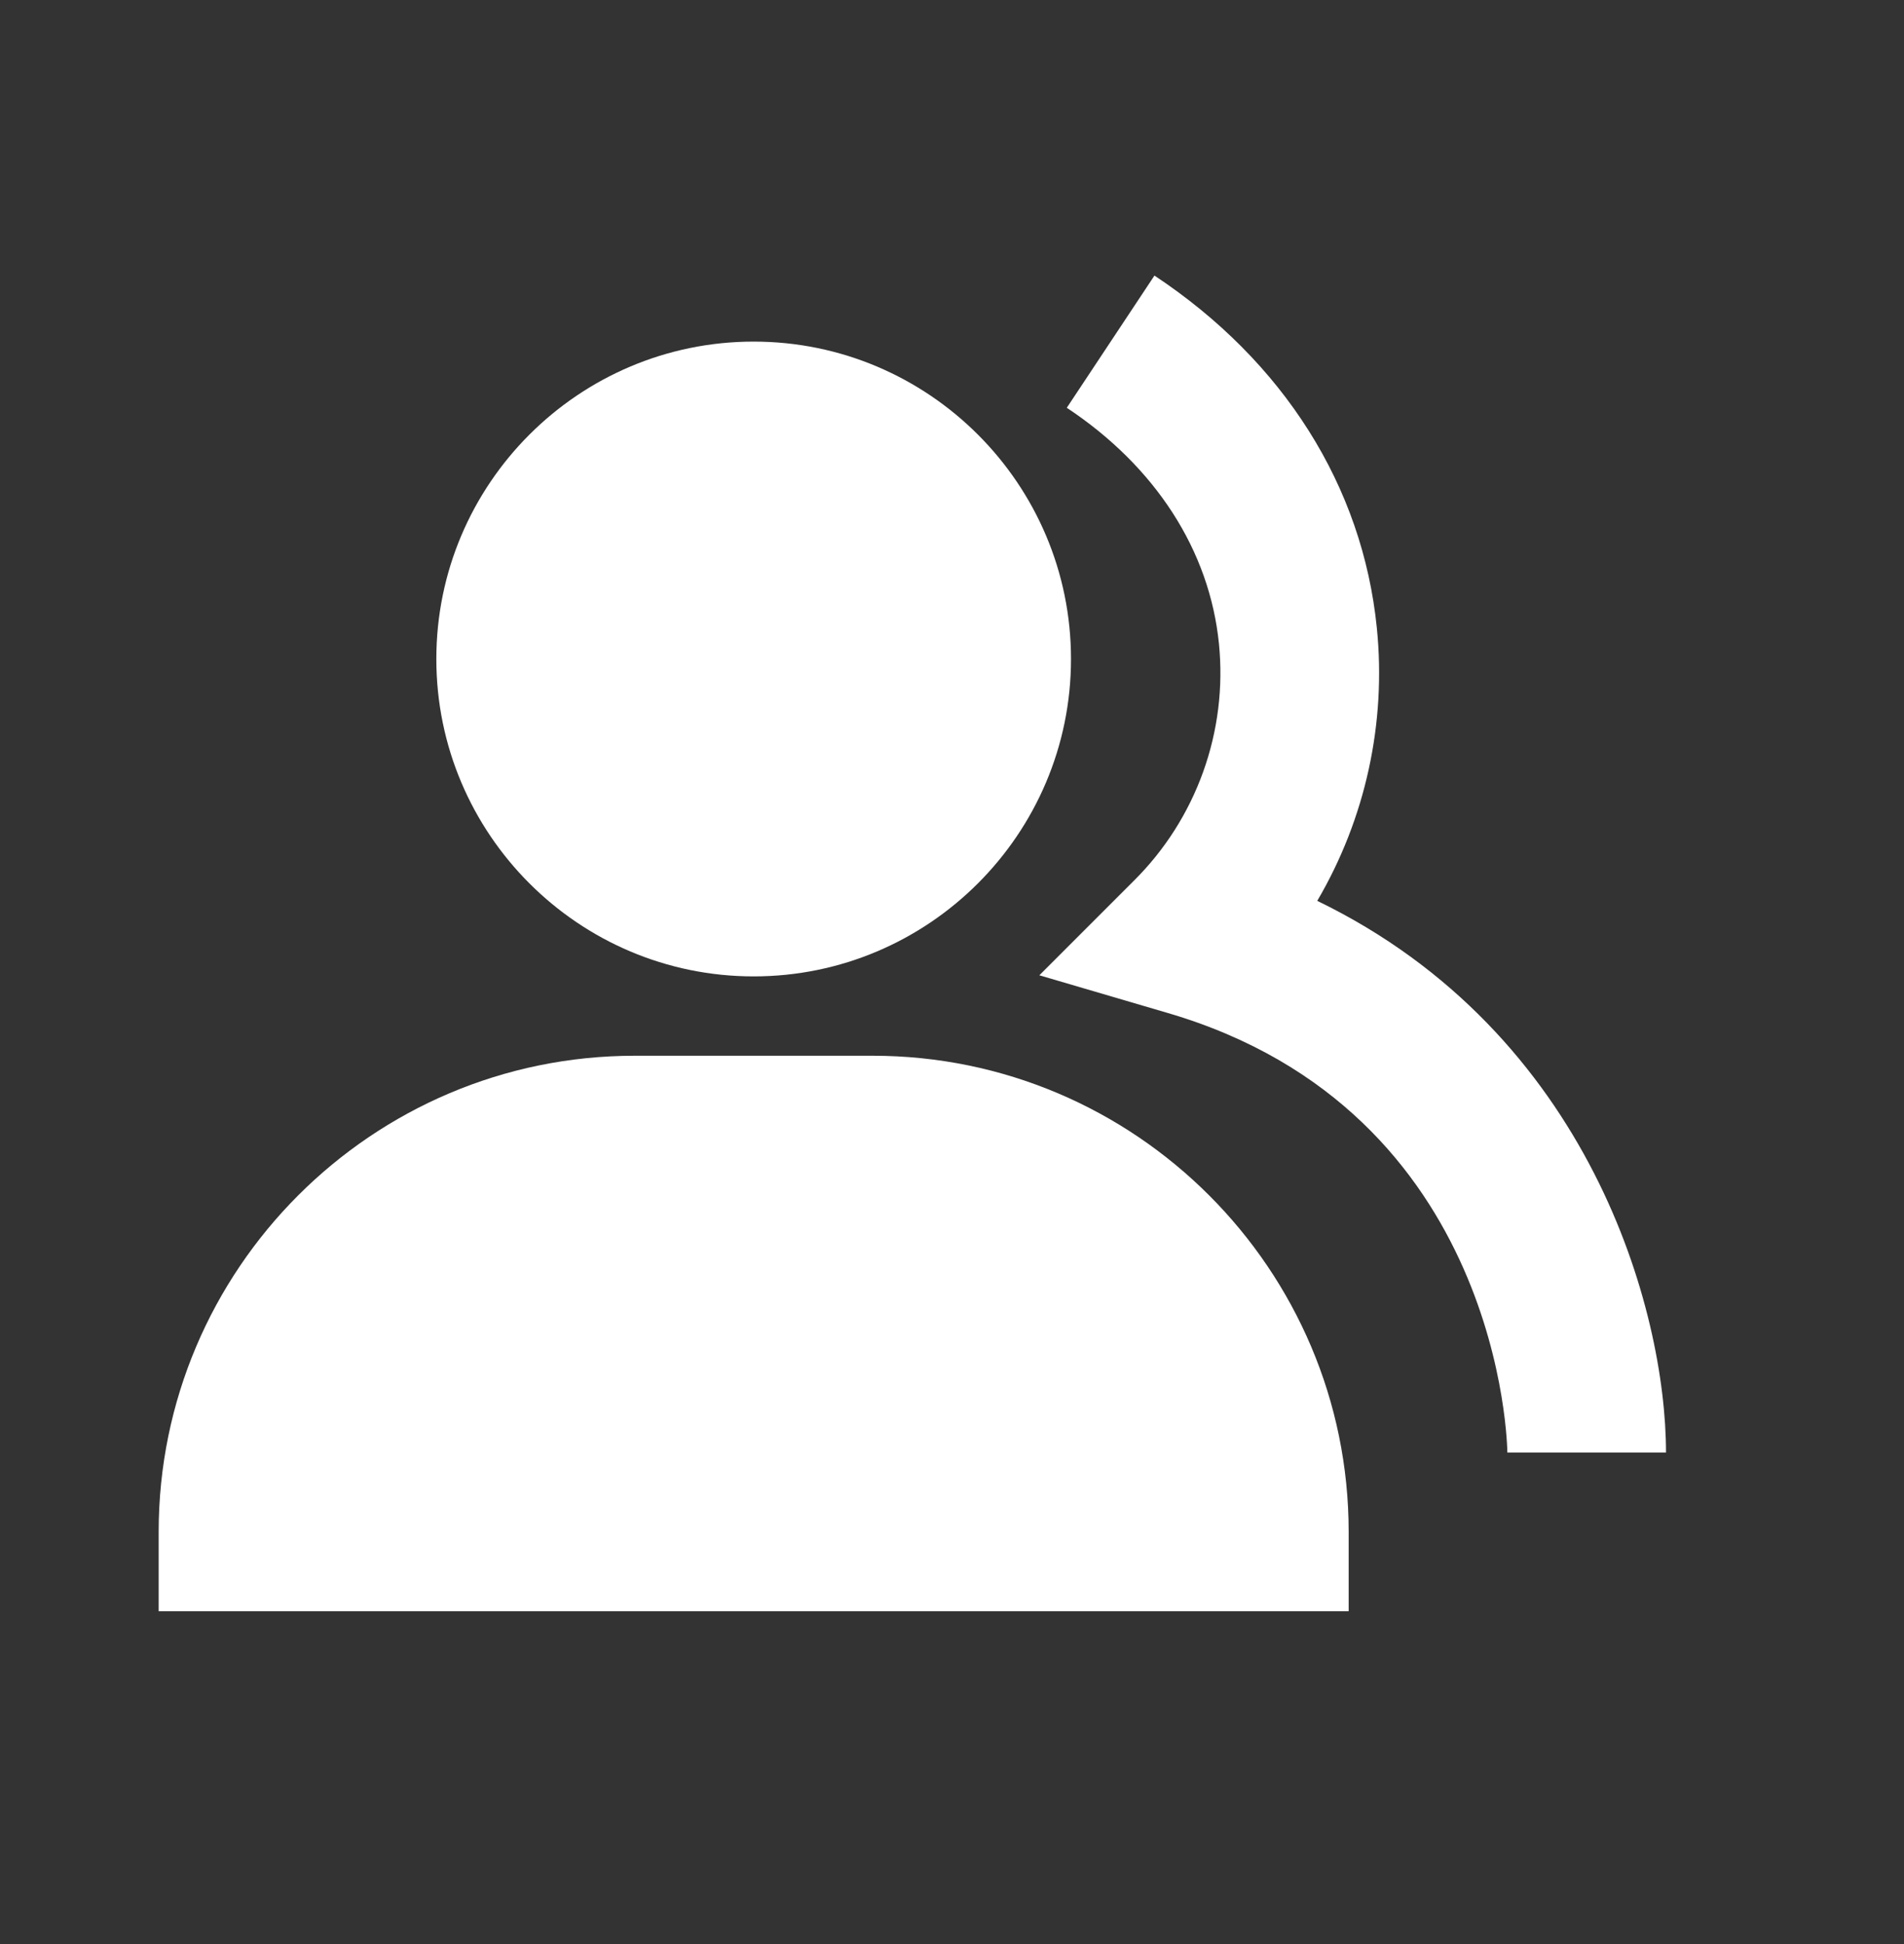<svg width="48" height="49" viewBox="0 0 48 49" fill="none" xmlns="http://www.w3.org/2000/svg">
<rect x="0" y="0" width="48" height="49" fill="#333333" stroke="none"/>
<path d="M19 24.61C23.412 24.61 27 21.022 27 16.61C27 12.198 23.412 8.61 19 8.61C14.588 8.61 11 12.198 11 16.61C11 21.022 14.588 24.61 19 24.61ZM22 26.61H16C9.382 26.61 4 31.992 4 38.61V40.61H34V38.61C34 31.992 28.618 26.61 22 26.61Z" fill="white"/>
<path d="M33.208 22.706C34.426 20.631 34.952 18.221 34.71 15.826C34.352 12.258 32.36 9.104 29.104 6.946L26.894 10.278C29.132 11.762 30.494 13.876 30.73 16.226C30.839 17.319 30.703 18.421 30.332 19.454C29.961 20.487 29.365 21.425 28.586 22.198L26.202 24.582L29.438 25.532C37.902 28.012 38 36.524 38 36.61H42C42 33.032 40.088 26.04 33.208 22.706Z" fill="white"/>
</svg>
